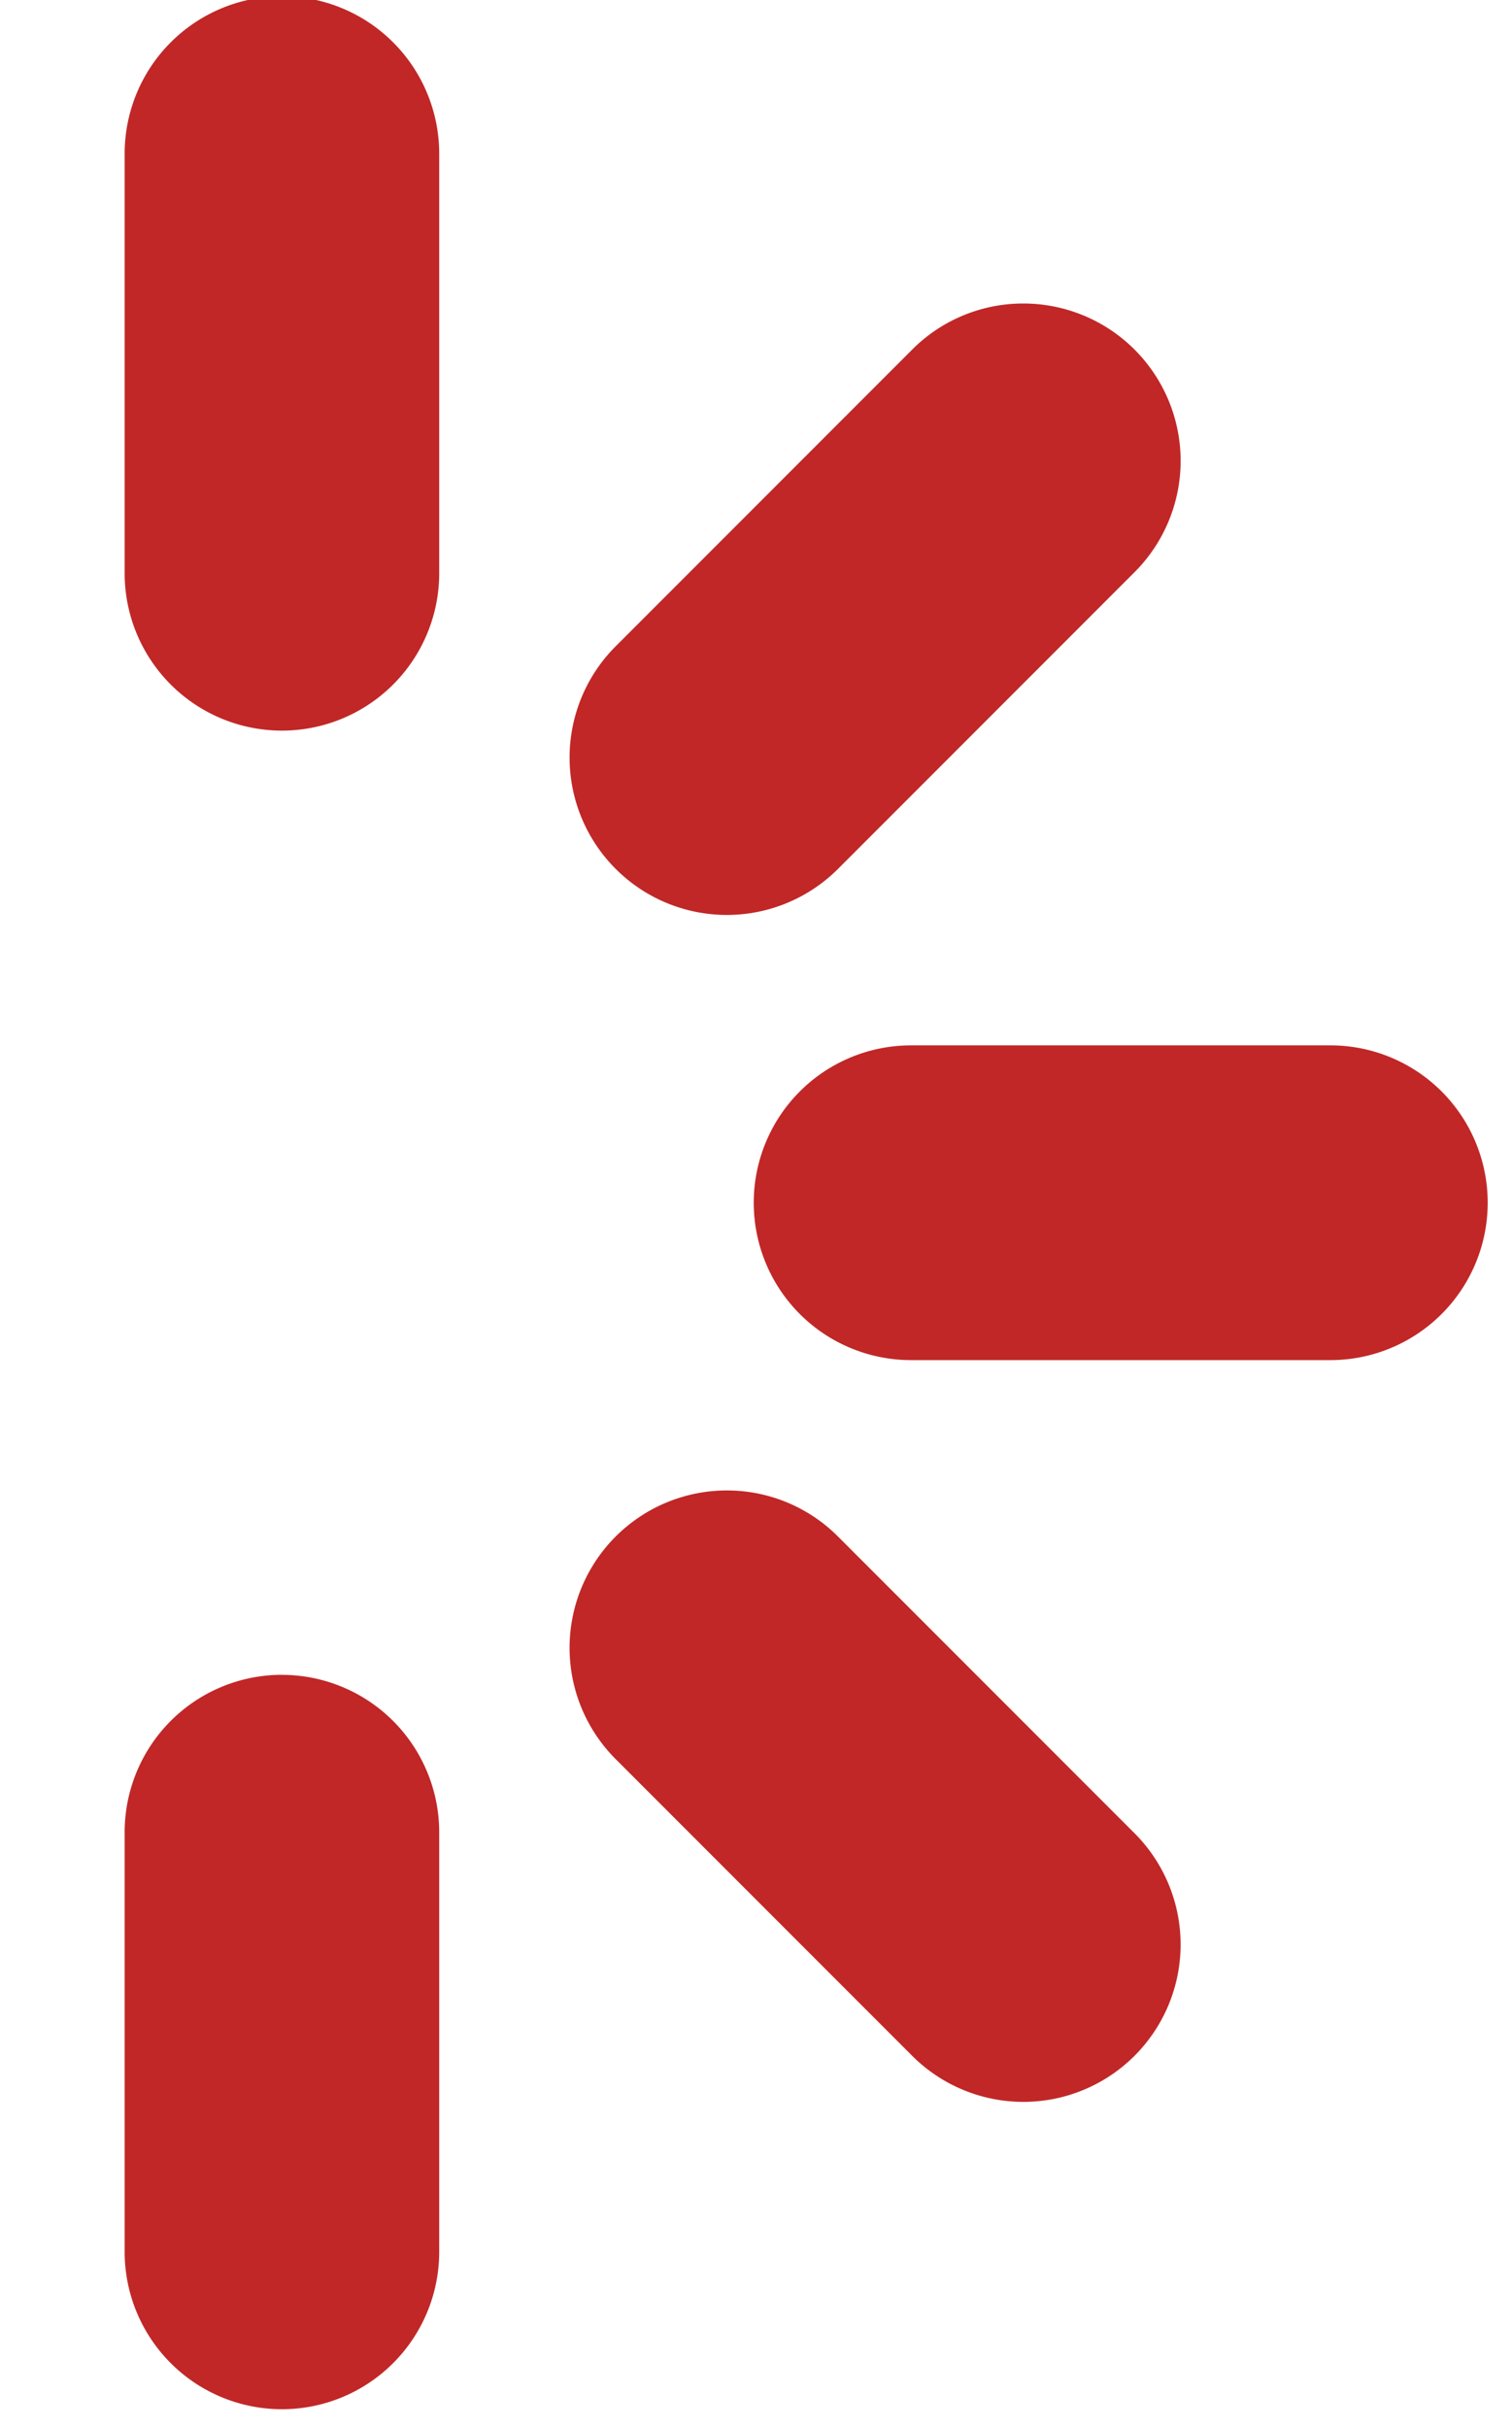 <svg id="Componente_26_1" data-name="Componente 26 – 1" xmlns="http://www.w3.org/2000/svg" xmlns:xlink="http://www.w3.org/1999/xlink" width="205" height="329" viewBox="0 0 205 329">
  <defs>
    <clipPath id="clip-path">
      <rect x="125" width="205" height="329" fill="none"/>
    </clipPath>
    <clipPath id="clip-path-2">
      <rect id="Rectángulo_25" data-name="Rectángulo 25" width="330" height="329" transform="translate(0 0)" fill="#c12727"/>
    </clipPath>
  </defs>
  <g id="Grupo_de_desplazamiento_6" data-name="Grupo de desplazamiento 6" transform="translate(-125)" clip-path="url(#clip-path)" style="isolation: isolate">
    <g id="Grupo_27" data-name="Grupo 27" transform="translate(0 0)" clip-path="url(#clip-path-2)">
      <path id="Trazado_121" data-name="Trazado 121" d="M163.476,0a21.329,21.329,0,0,0-21.323,21.323V78.182a21.323,21.323,0,0,0,42.647,0V21.323A21.329,21.329,0,0,0,163.476,0M264,41.633a21.238,21.238,0,0,0-15.076,6.248l-40.2,40.2a21.322,21.322,0,1,0,30.152,30.156l40.2-40.2A21.323,21.323,0,0,0,264,41.633m-201.043,0a21.323,21.323,0,0,0-15.076,36.4l40.216,40.2A21.322,21.322,0,1,0,118.248,88.08L78.032,47.88a21.238,21.238,0,0,0-15.076-6.248M305.632,142.152H248.77a21.323,21.323,0,0,0,0,42.647h56.863a21.323,21.323,0,0,0,0-42.647m-227.45,0H21.319a21.323,21.323,0,0,0,0,42.647H78.182a21.323,21.323,0,0,0,0-42.647M223.8,202.46a21.321,21.321,0,0,0-15.076,36.4l40.2,40.2a21.32,21.32,0,1,0,30.152-30.152l-40.2-40.2A21.252,21.252,0,0,0,223.8,202.46m-120.623,0A21.252,21.252,0,0,0,88.1,208.7l-40.216,40.2a21.32,21.32,0,1,0,30.152,30.152l40.216-40.2a21.321,21.321,0,0,0-15.076-36.4m60.3,24.987a21.329,21.329,0,0,0-21.323,21.323v56.863a21.323,21.323,0,0,0,42.647,0V248.77a21.329,21.329,0,0,0-21.323-21.323" transform="translate(-0.252 -0.509)" fill="#c12727"/>
    </g>
  </g>
</svg>
